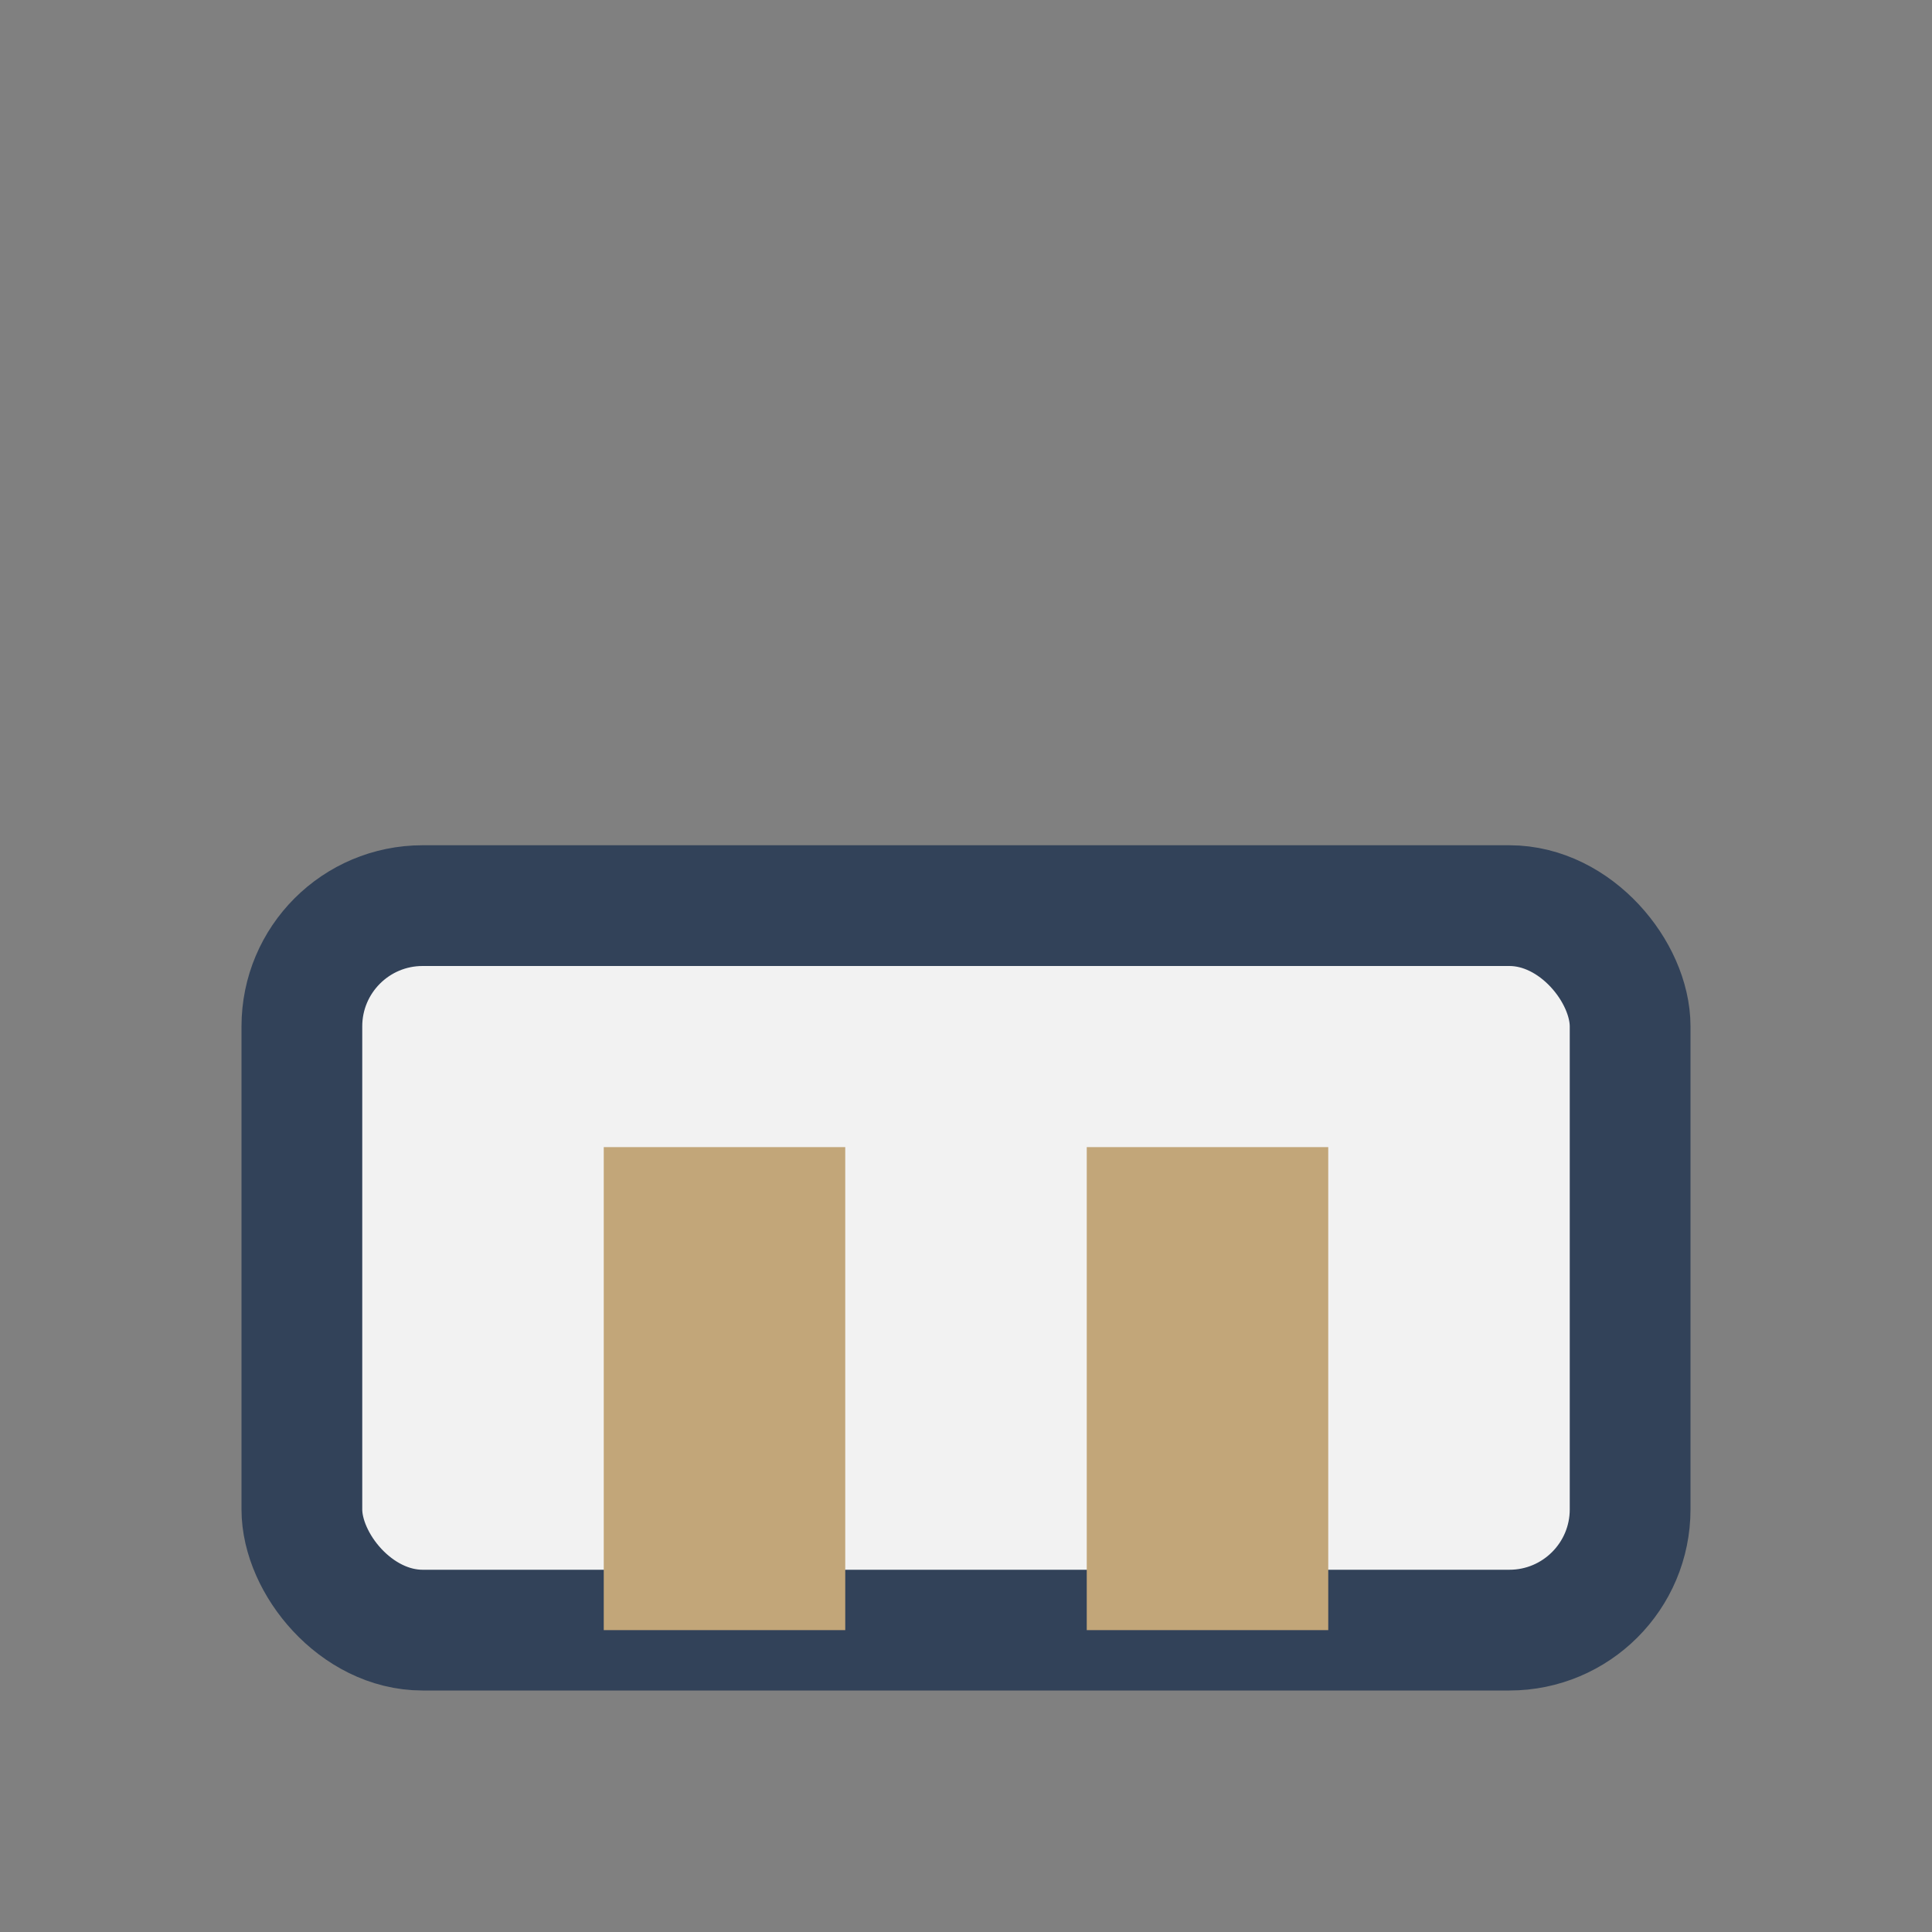 <?xml version="1.0" encoding="UTF-8"?>
<svg xmlns="http://www.w3.org/2000/svg" width="32" height="32" viewBox="0 0 32 32"><rect x="0" y="0" width="32" height="32" fill="#808080" stroke="none"/><rect x="5" y="15" width="22" height="12" rx="2" fill="#F2F2F2" stroke="#324259" stroke-width="2"/><rect x="10" y="19" width="4" height="8" fill="#C2A679"/><rect x="18" y="19" width="4" height="8" fill="#C2A679"/></svg>